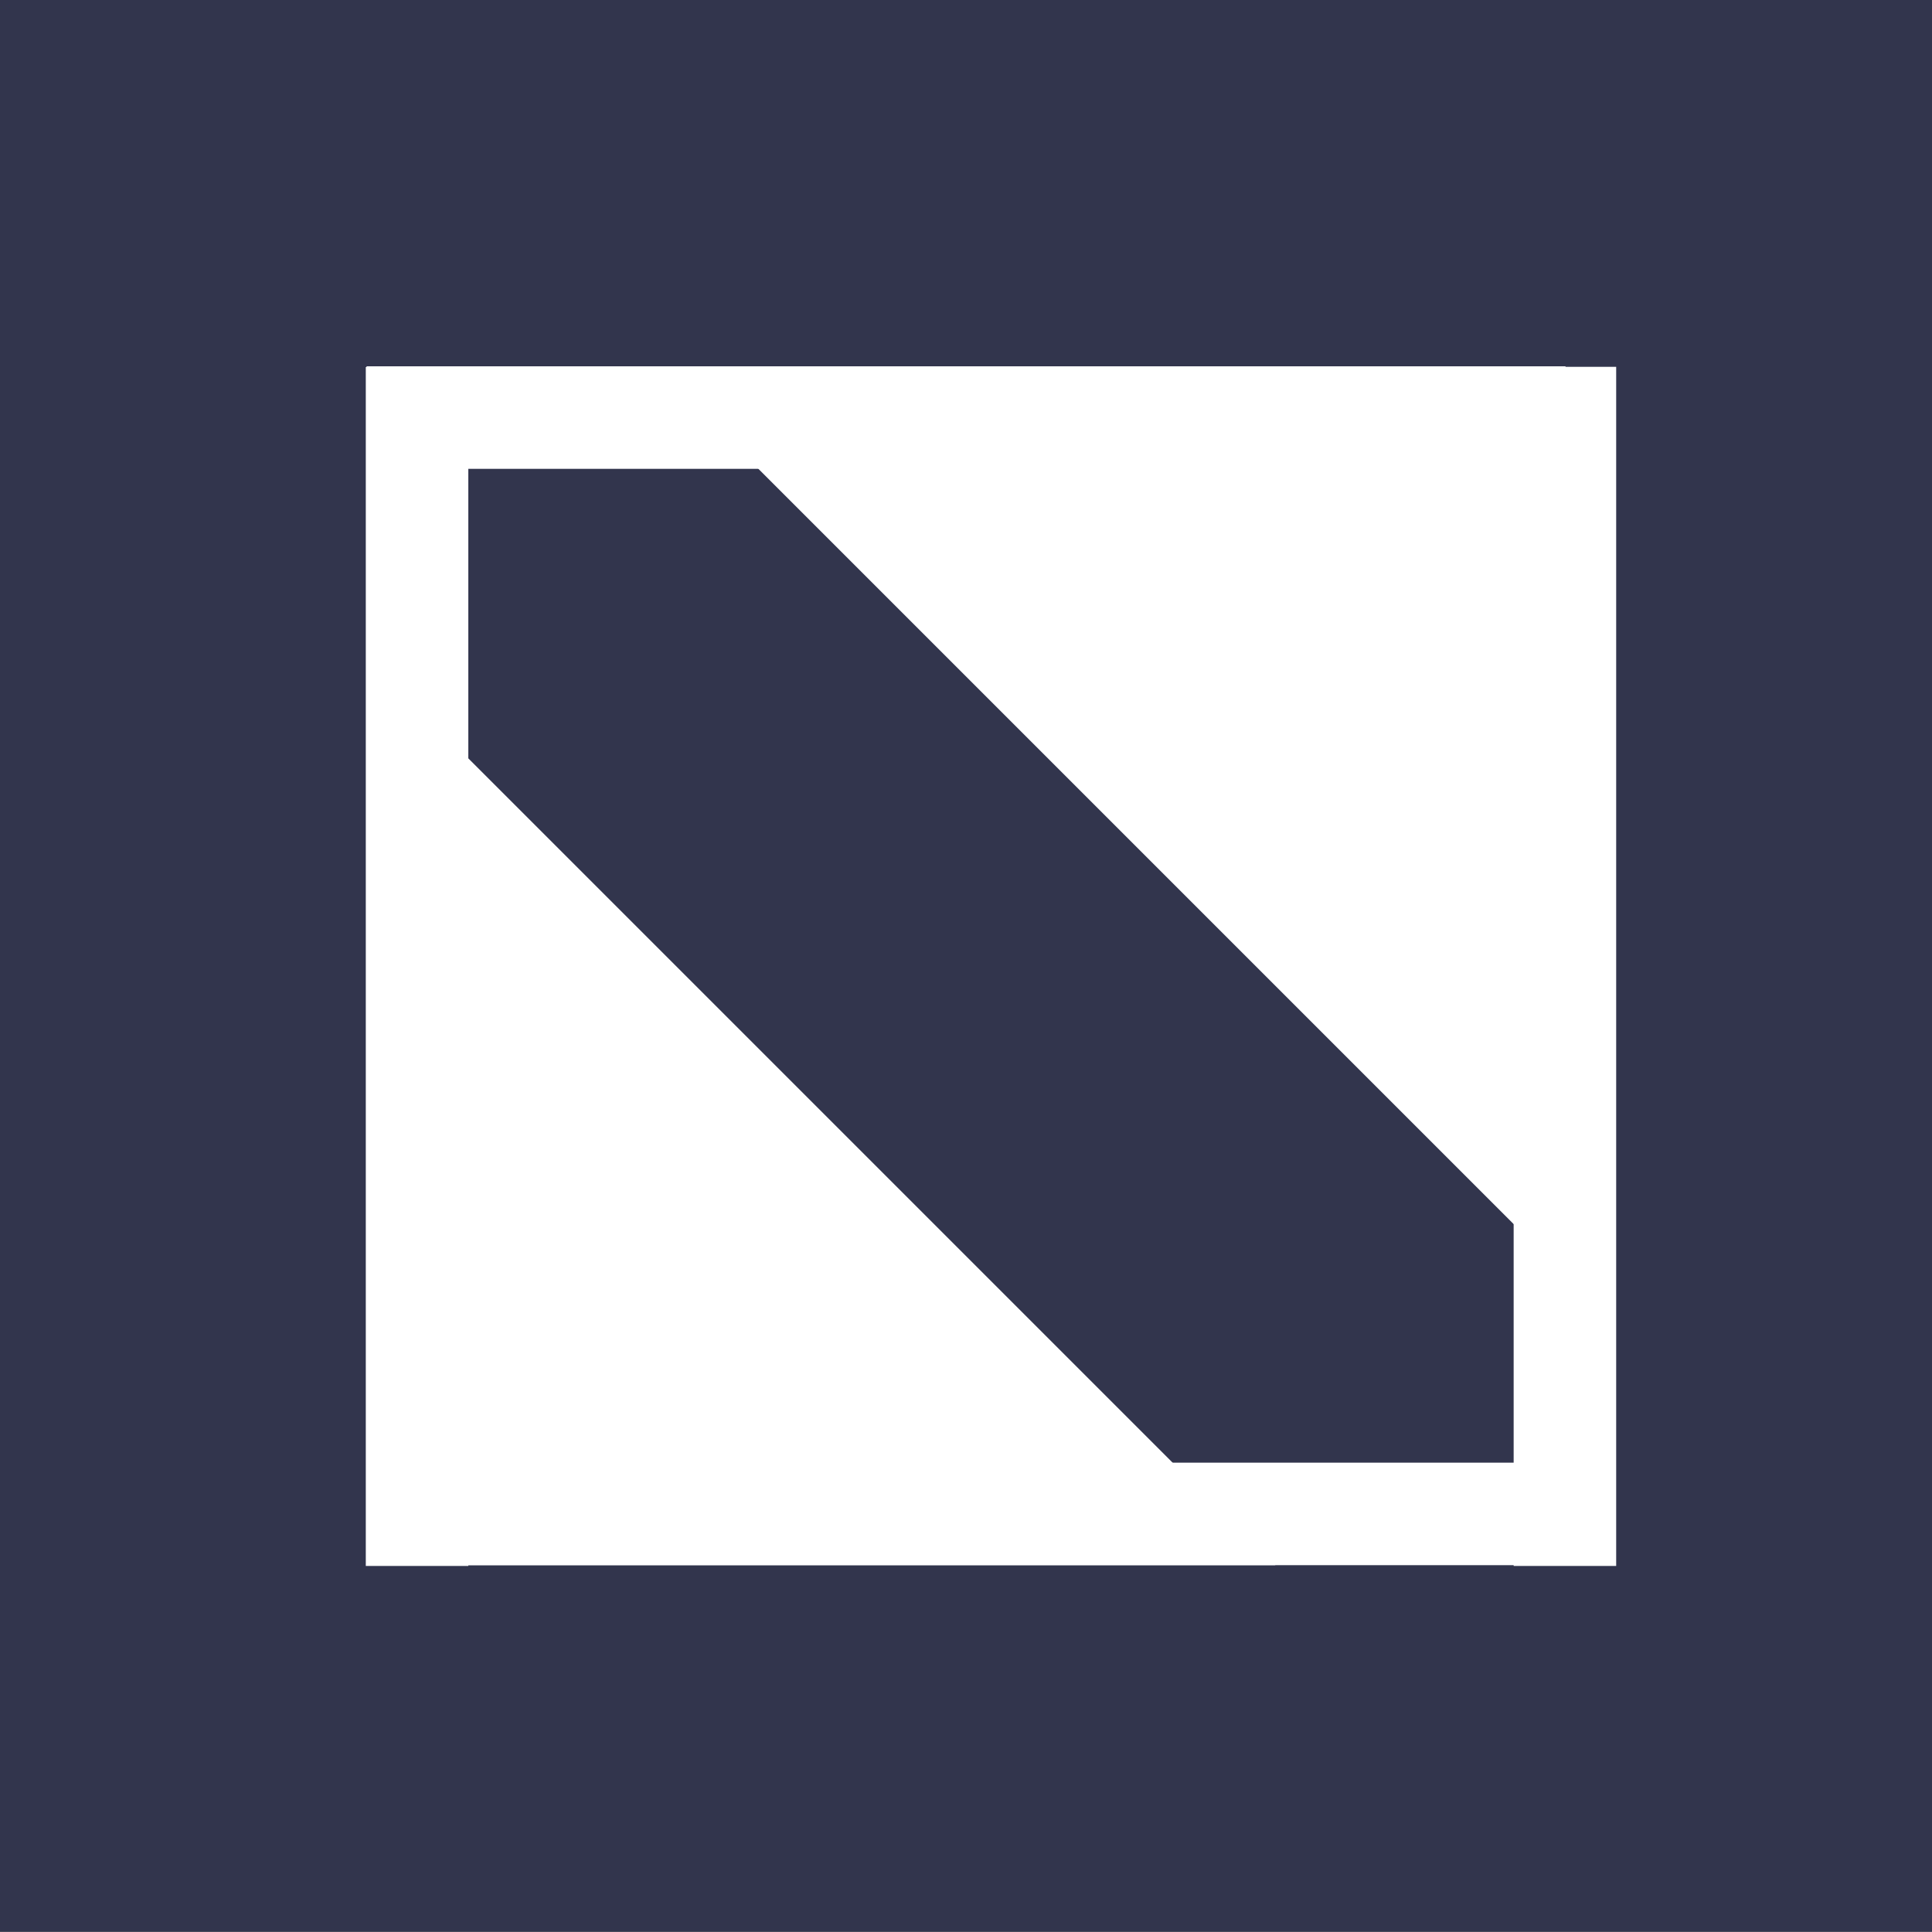 <svg version="1.2" xmlns="http://www.w3.org/2000/svg" viewBox="0 0 750 750" width="50" height="50">
	<rect x="0" y="0" width="750" height="750" fill="#808080" stroke="none"/>
	<title>Transform - Marka-pdf</title>
	<style>
		.s0 { fill: #ffffff } 
		.s1 { fill: #32354d } 
		.s2 { fill: none;stroke: #32354d;stroke-width: 159.1 } 
		.s3 { fill: none;stroke: #ffffff;stroke-width: 39.8 } 
	</style>
	<g id="Page 1">
		<path id="Path 1" fill-rule="evenodd" class="s0" d="m0 749.9h750v-750h-750zm0 0h750v-750h-750z"/>
		<path id="Path 2" fill-rule="evenodd" class="s1" d="m0 749.9h750v-750h-750z"/>
		<path id="Path 4" fill-rule="evenodd" class="s0" d="m142.3 142.2h465.3v465.4h-465.3z"/>
		<path id="Path 4" fill-rule="evenodd" class="s2" d="m86 86.1l577.9 577.9"/>
		<path id="Path 5" fill-rule="evenodd" class="s3" d="m142.3 162.1h465.4m-465.4 425.6h465.4m-0.2-445.3v465.5m-445.6-465.4v465.4"/>
	</g>
</svg>